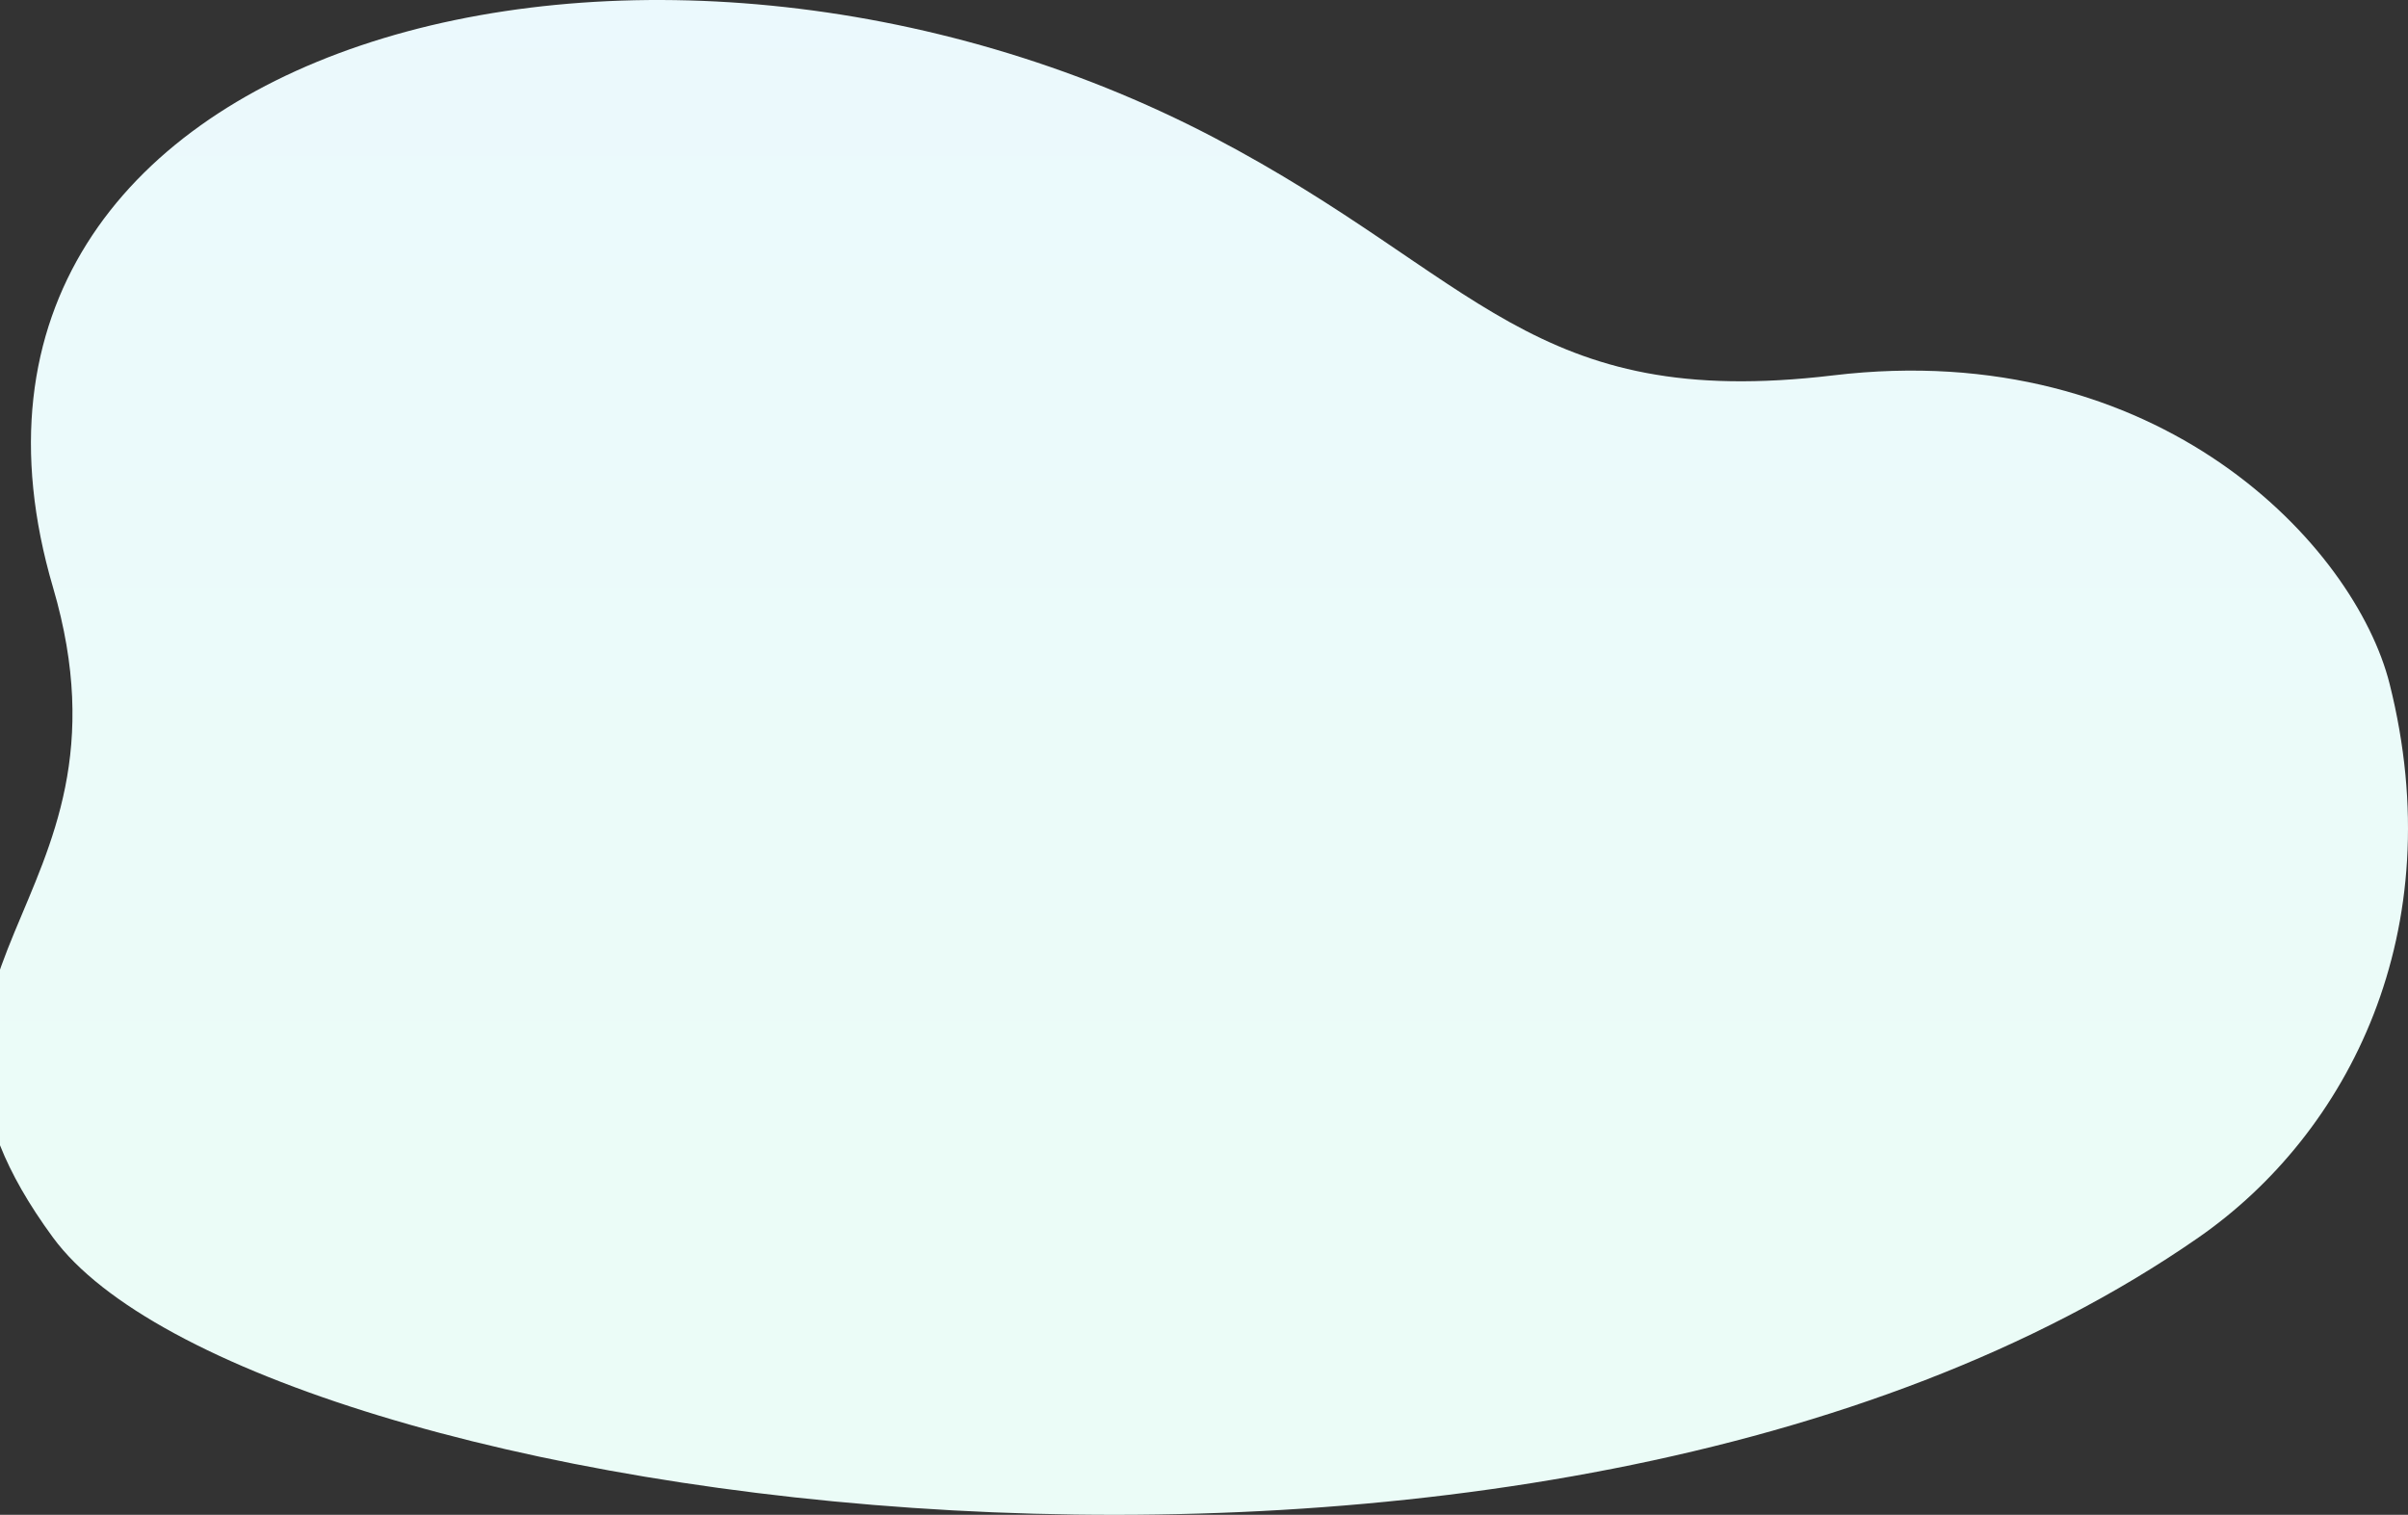 <svg xmlns="http://www.w3.org/2000/svg" width="1394" height="877" viewBox="0 0 1394 877" fill="none"><rect x="0" y="0" width="1394" height="877" fill="#333333" stroke="none"/><path d="M1272.68 716.481C1359.59 656.097 1419.32 539.149 1383.36 395.938C1363.32 316.156 1250.19 194.704 1061.25 217.317C886.332 238.244 855.789 159.879 702.759 79.642C375.361 -91.842 -62.709 22.051 30.694 340.088C85.543 526.846 -83.833 560.559 30.694 716.481C145.222 872.403 890.876 981.737 1272.68 716.481Z" fill="url(#paint0_linear)"></path><defs><linearGradient id="paint0_linear" x1="681.952" y1="-34.639" x2="681.952" y2="716.481" gradientUnits="userSpaceOnUse"><stop stop-color="#EBF9FD"></stop><stop offset="1" stop-color="#EBFCF7"></stop></linearGradient></defs></svg>